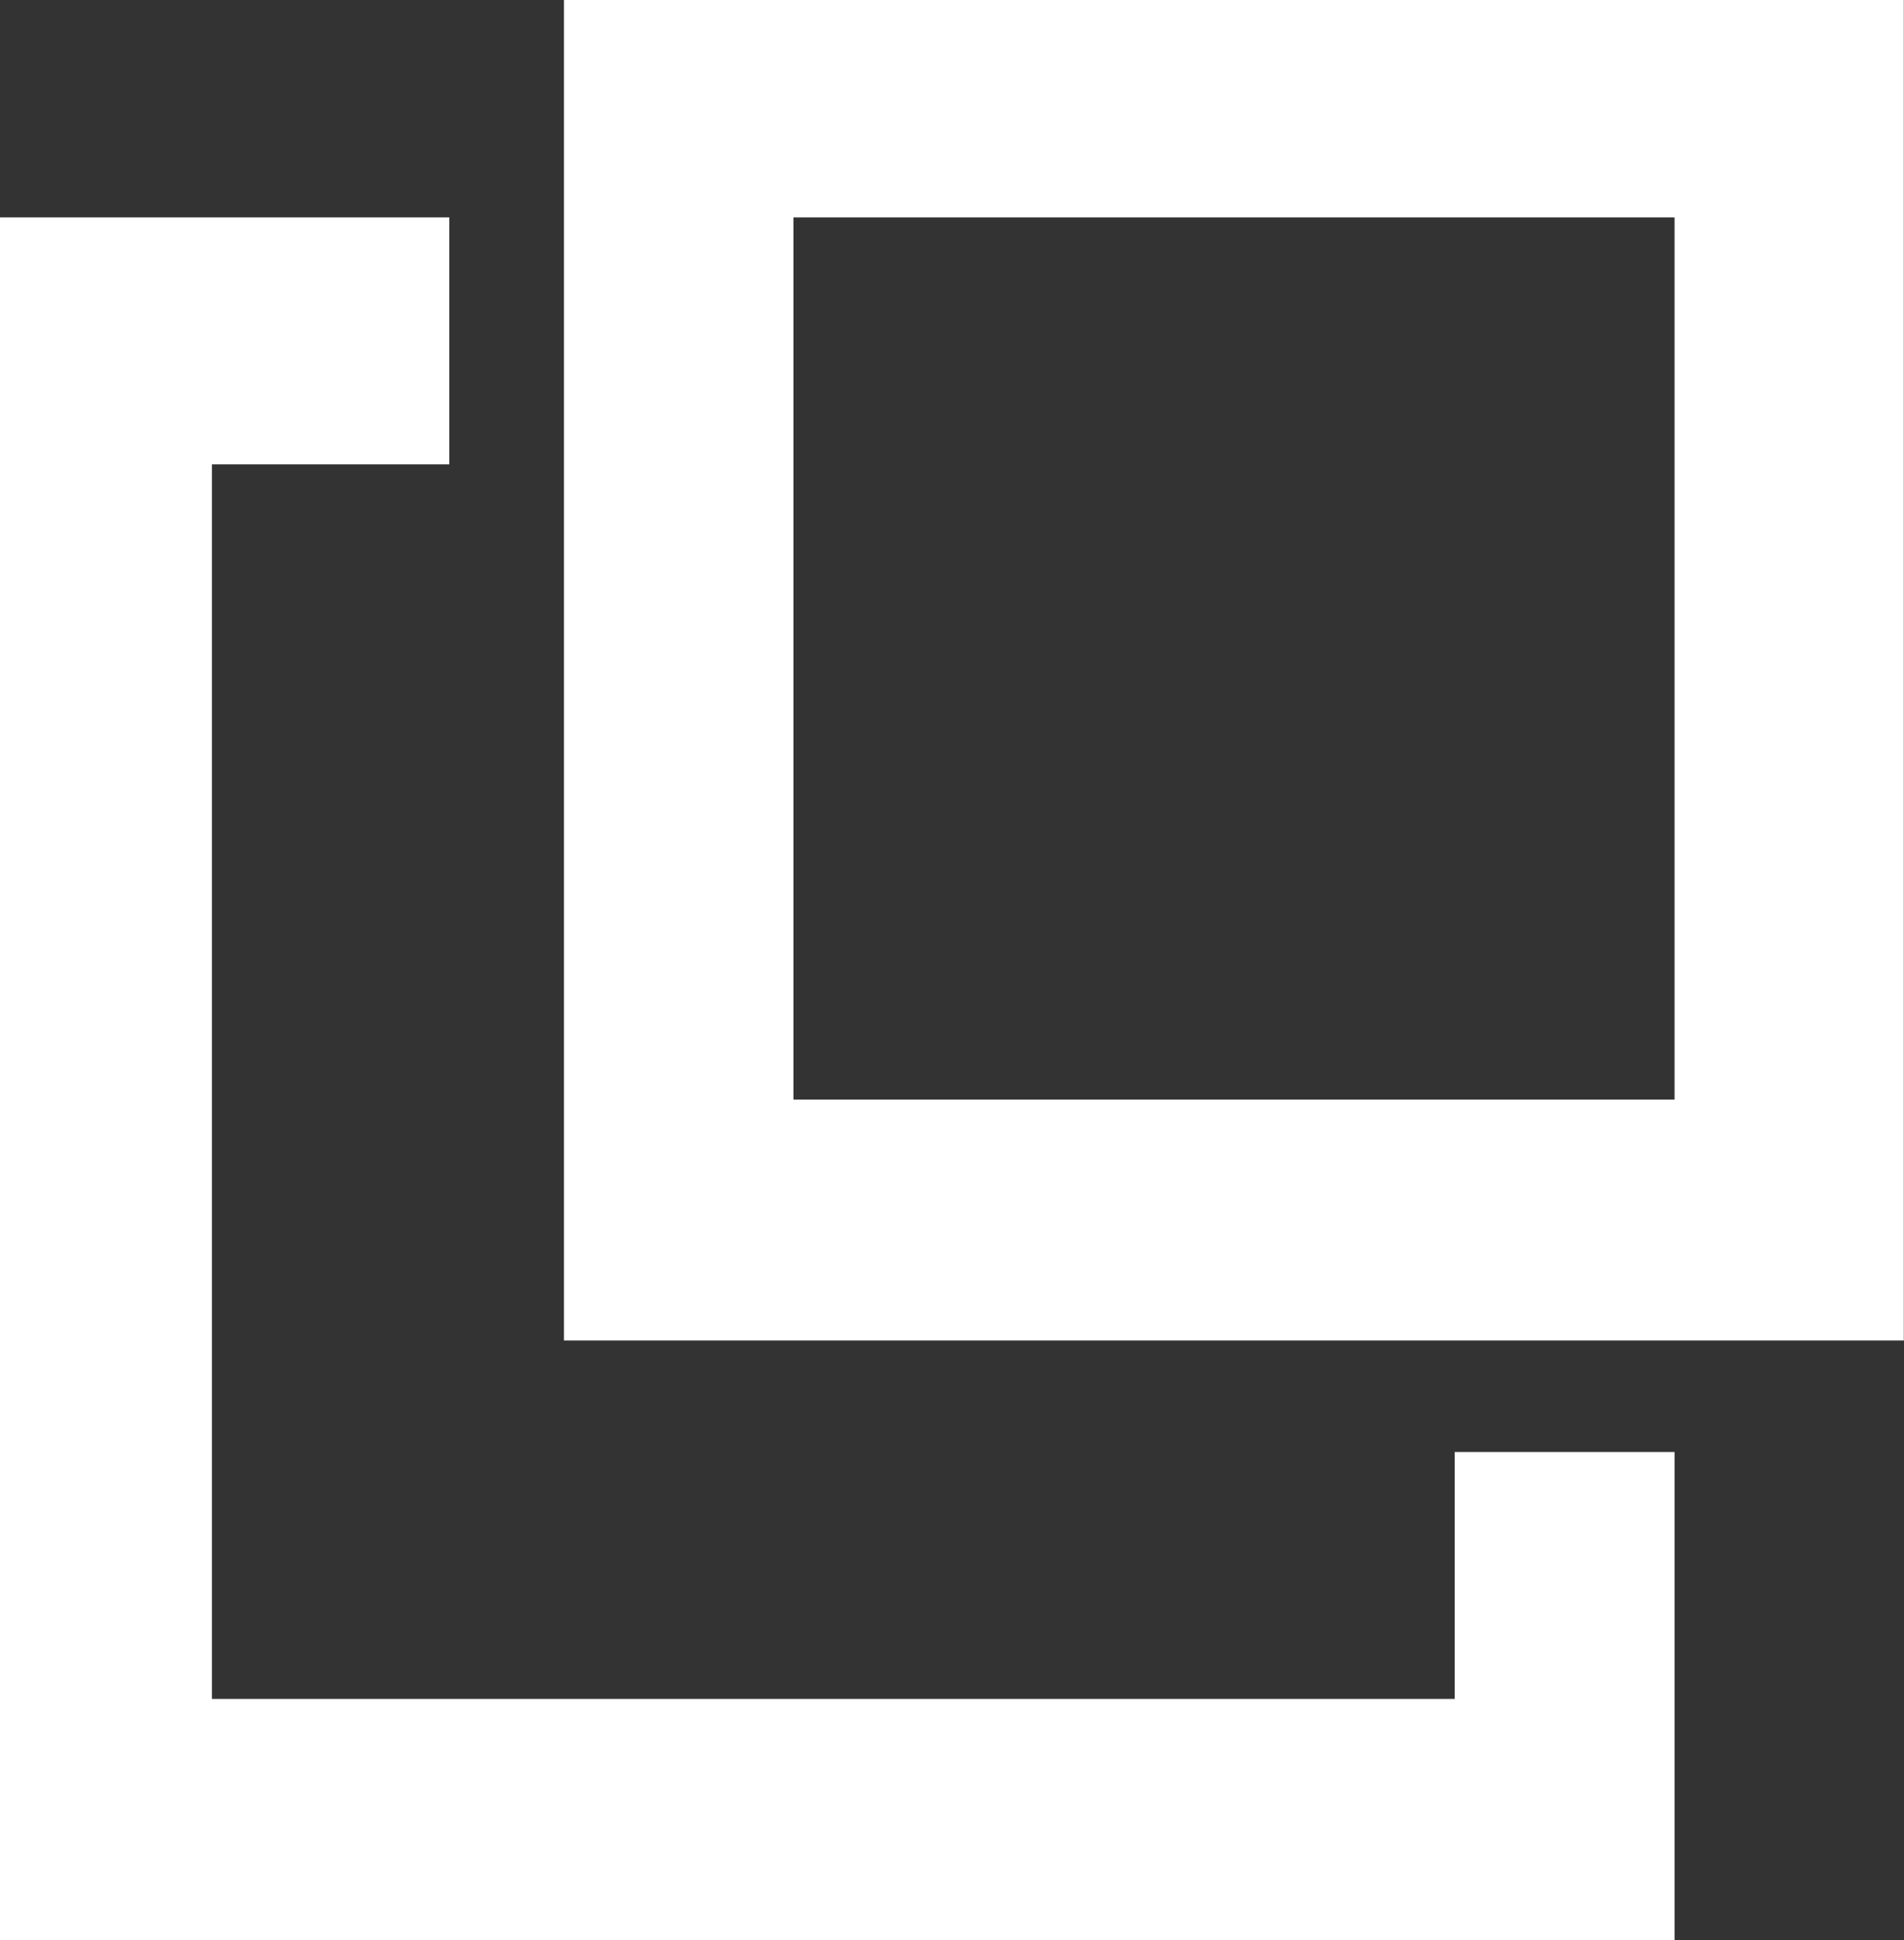 <?xml version="1.0" encoding="UTF-8"?>
<svg id="Layer_1" data-name="Layer 1" xmlns="http://www.w3.org/2000/svg" viewBox="0 0 95.51 97.27">
  <rect x="0" y="0" width="95.51" height="97.27" fill="#333333" stroke="none"/>
  <defs>
    <style>
      .cls-1 {
        fill: #fff;
      }
    </style>
  </defs>
  <path class="cls-1" d="M28.29,0v67.21h67.21V0H28.29ZM84,55.13h-44.2V10.9h44.2v44.23Z"/>
  <polygon class="cls-1" points="22.54 10.9 22.54 23.28 10.63 23.28 10.63 85.18 72.97 85.18 72.97 72.8 84 72.8 84 97.27 0 97.27 0 10.9 22.54 10.9"/>
</svg>